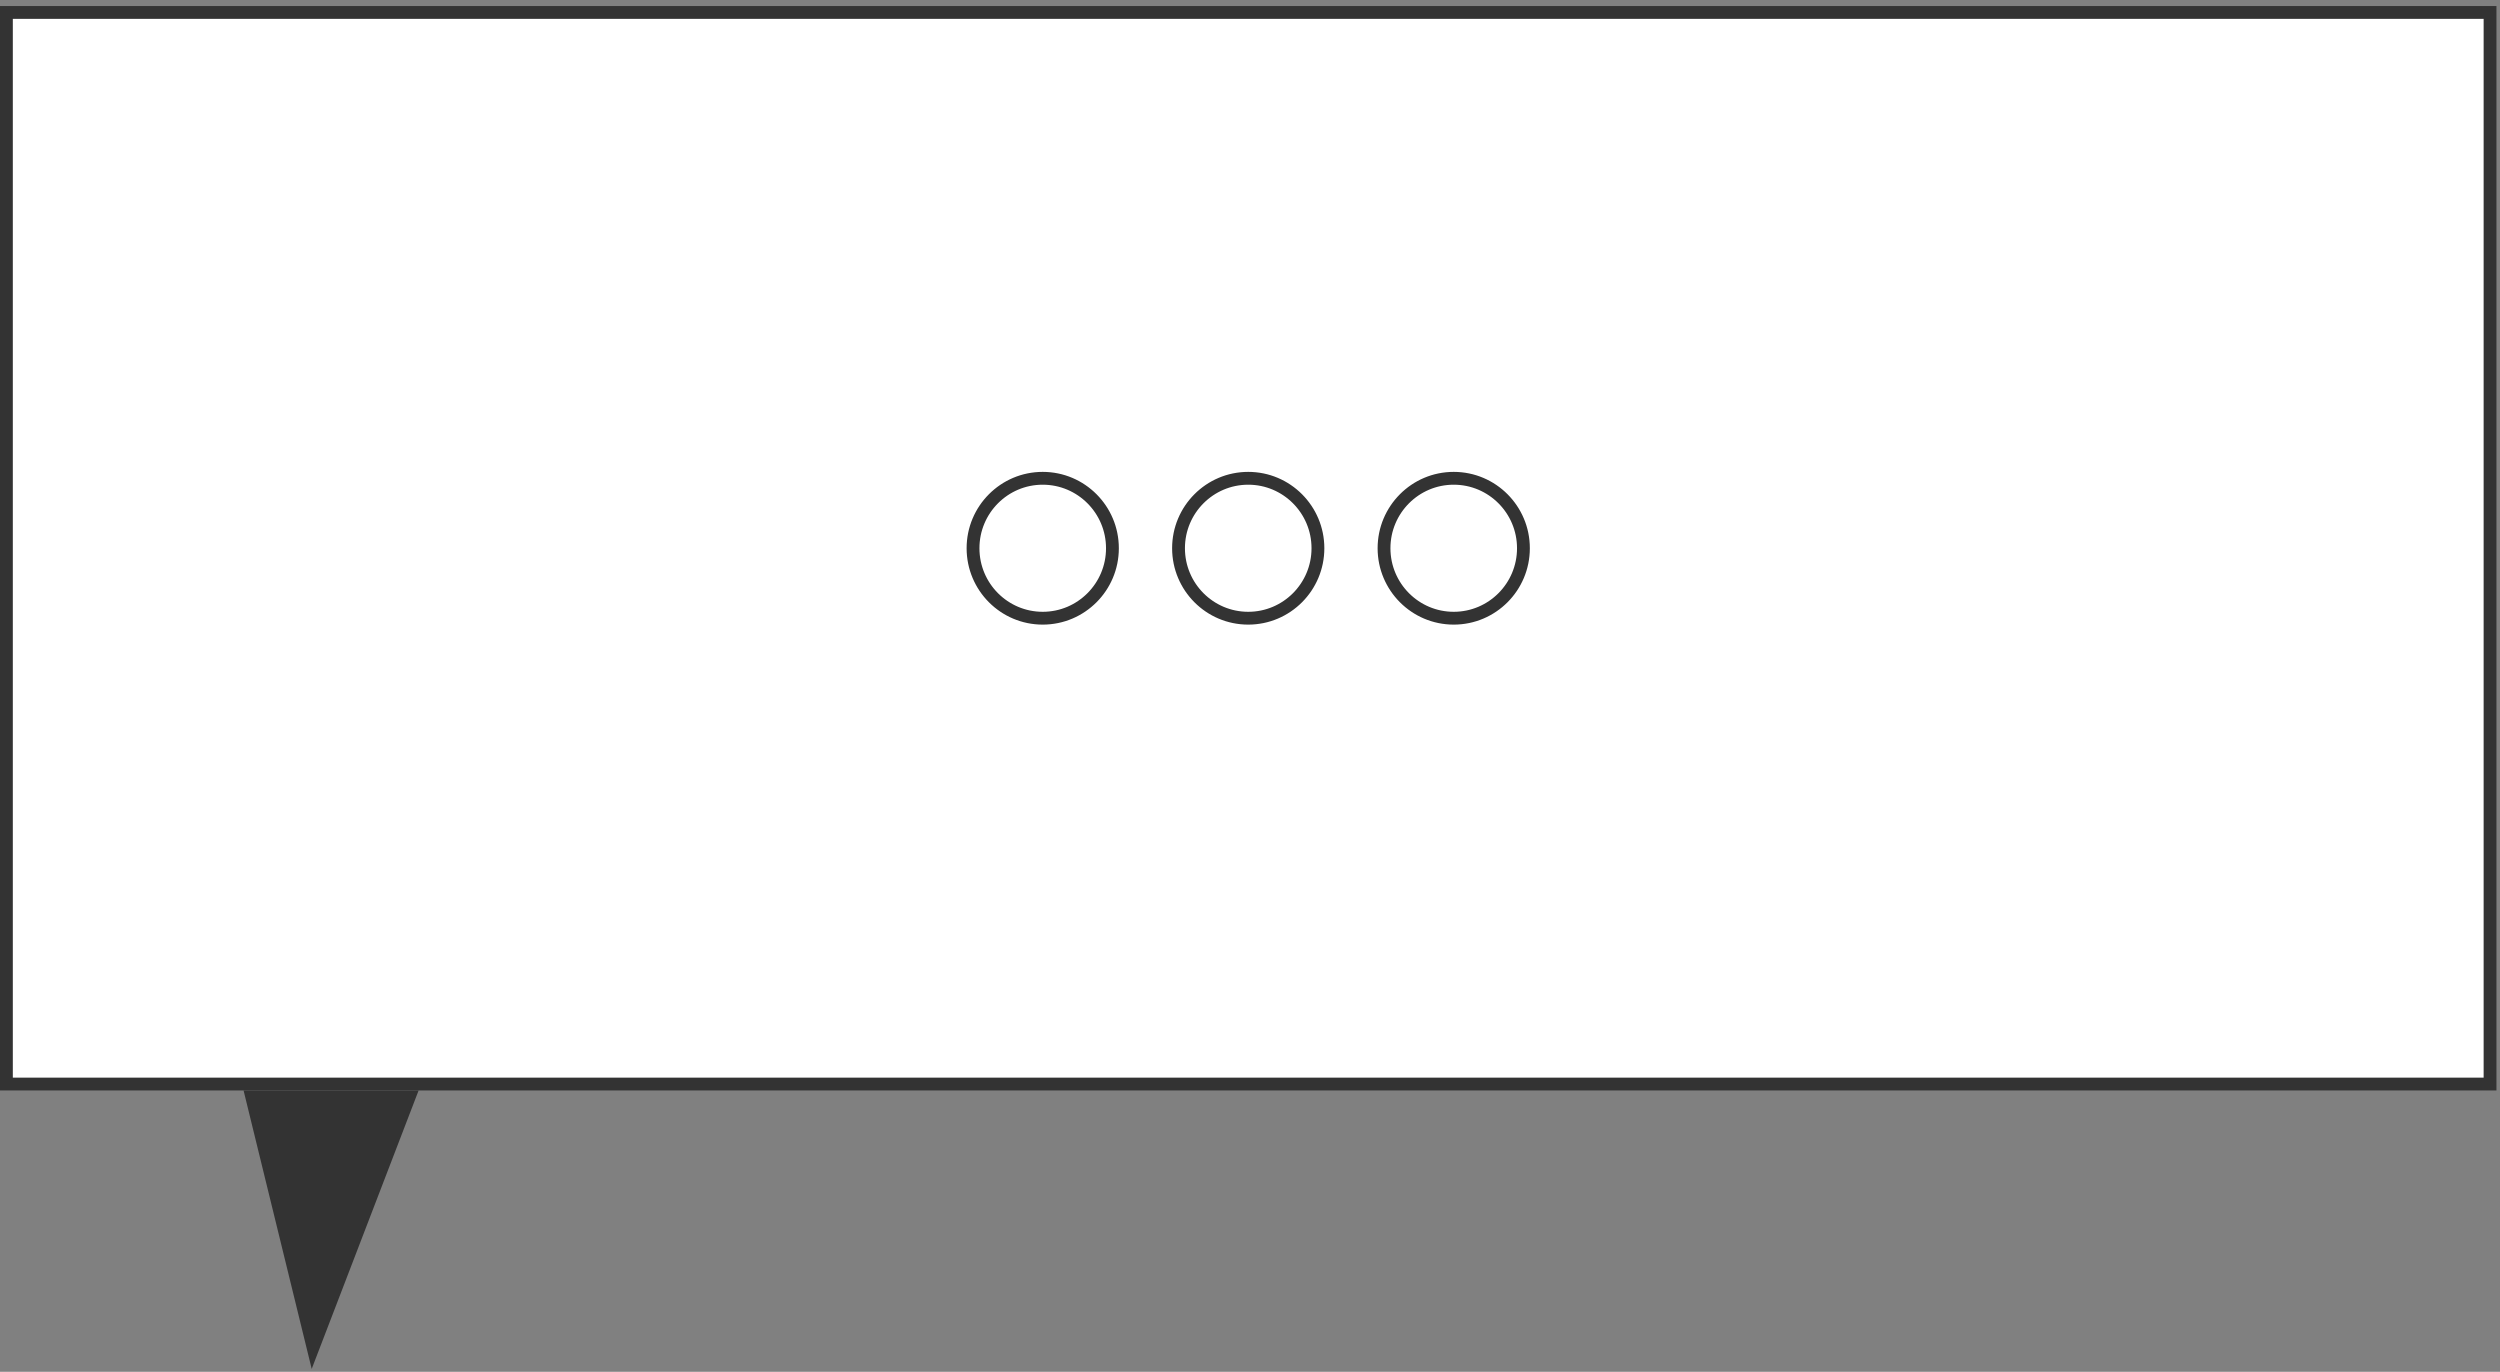 <?xml version="1.0" encoding="UTF-8"?> <svg xmlns="http://www.w3.org/2000/svg" width="390" height="214" viewBox="0 0 390 214" fill="none"><rect x="0" y="0" width="390" height="214" fill="#808080" stroke="none"/> <rect x="-1" y="1" width="387.447" height="167.17" transform="matrix(-1 0 0 1 387.447 0.942)" fill="white" stroke="#333333" stroke-width="2"></rect> <path d="M48.625 213.552L37.995 170.112H65.304L48.625 213.552Z" fill="#333333"></path> <path d="M215.908 85.527C215.908 91.557 220.78 96.44 226.782 96.44C232.784 96.44 237.655 91.557 237.655 85.527C237.655 79.496 232.784 74.614 226.782 74.614C220.78 74.614 215.908 79.496 215.908 85.527Z" stroke="#333333" stroke-width="2"></path> <path d="M183.85 85.527C183.85 91.557 188.722 96.44 194.724 96.44C200.726 96.44 205.597 91.557 205.597 85.527C205.597 79.496 200.726 74.614 194.724 74.614C188.722 74.614 183.85 79.496 183.85 85.527Z" stroke="#333333" stroke-width="2"></path> <path d="M151.792 85.527C151.792 91.557 156.663 96.44 162.665 96.44C168.667 96.44 173.539 91.557 173.539 85.527C173.539 79.496 168.667 74.614 162.665 74.614C156.663 74.614 151.792 79.496 151.792 85.527Z" stroke="#333333" stroke-width="2"></path> </svg> 